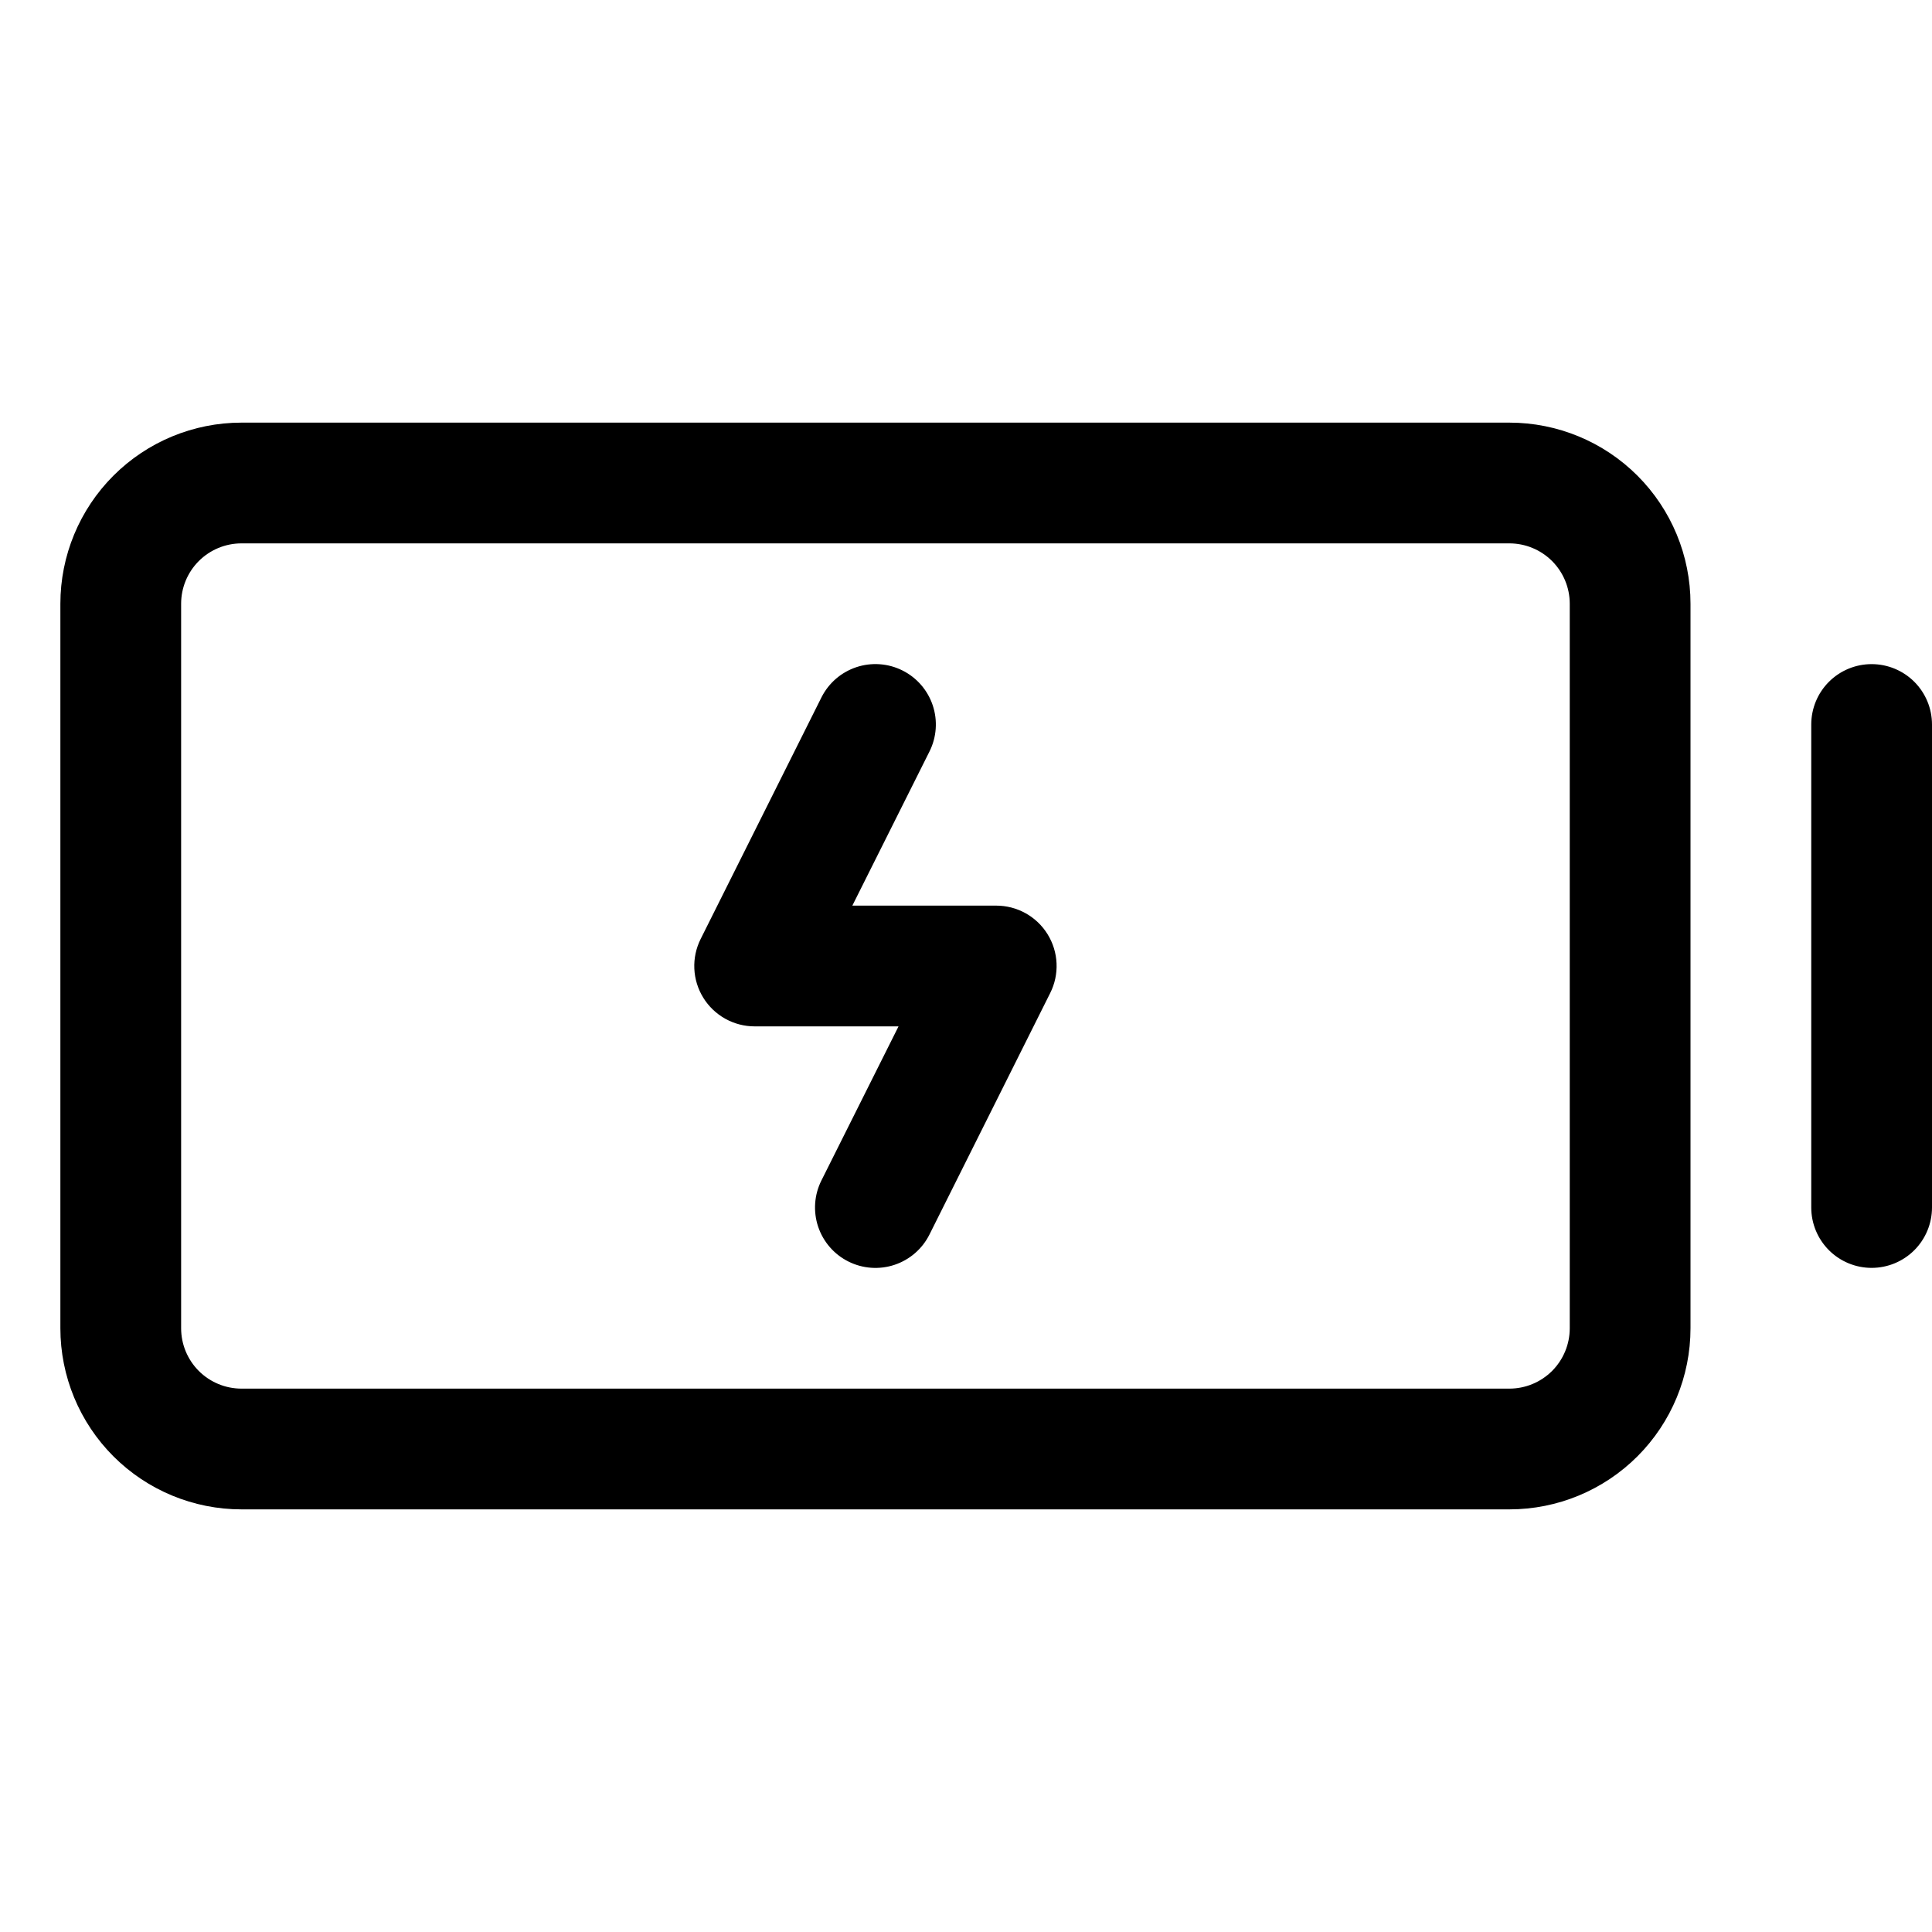 <svg width="120" height="120" viewBox="0 0 120 120" fill="none" xmlns="http://www.w3.org/2000/svg">
<path d="M93.75 26.25H15C12.016 26.25 9.155 27.435 7.045 29.545C4.935 31.655 3.75 34.516 3.75 37.5V82.5C3.75 85.484 4.935 88.345 7.045 90.455C9.155 92.565 12.016 93.75 15 93.75H93.75C96.734 93.75 99.595 92.565 101.705 90.455C103.815 88.345 105 85.484 105 82.5V37.5C105 34.516 103.815 31.655 101.705 29.545C99.595 27.435 96.734 26.25 93.75 26.25ZM97.5 82.5C97.5 83.495 97.105 84.448 96.402 85.152C95.698 85.855 94.745 86.25 93.75 86.25H15C14.005 86.25 13.052 85.855 12.348 85.152C11.645 84.448 11.25 83.495 11.25 82.5V37.5C11.25 36.505 11.645 35.552 12.348 34.848C13.052 34.145 14.005 33.75 15 33.75H93.75C94.745 33.75 95.698 34.145 96.402 34.848C97.105 35.552 97.5 36.505 97.5 37.5V82.5ZM120 45V75C120 75.995 119.605 76.948 118.902 77.652C118.198 78.355 117.245 78.75 116.25 78.75C115.255 78.75 114.302 78.355 113.598 77.652C112.895 76.948 112.5 75.995 112.5 75V45C112.5 44.005 112.895 43.052 113.598 42.348C114.302 41.645 115.255 41.25 116.25 41.25C117.245 41.25 118.198 41.645 118.902 42.348C119.605 43.052 120 44.005 120 45ZM65.067 58.027C65.404 58.571 65.596 59.192 65.624 59.831C65.653 60.47 65.518 61.106 65.231 61.678L57.731 76.678C57.511 77.119 57.206 77.512 56.834 77.835C56.461 78.158 56.029 78.404 55.562 78.56C55.094 78.716 54.6 78.778 54.109 78.743C53.617 78.708 53.138 78.577 52.697 78.356C52.256 78.136 51.863 77.831 51.54 77.459C51.217 77.086 50.971 76.654 50.815 76.187C50.659 75.719 50.597 75.225 50.632 74.734C50.667 74.243 50.798 73.763 51.019 73.322L55.809 63.75H46.875C46.236 63.751 45.606 63.587 45.048 63.276C44.489 62.965 44.019 62.516 43.683 61.972C43.346 61.428 43.155 60.807 43.126 60.168C43.097 59.529 43.233 58.894 43.519 58.322L51.019 43.322C51.239 42.881 51.544 42.488 51.916 42.165C52.289 41.842 52.721 41.596 53.188 41.44C53.656 41.284 54.15 41.222 54.641 41.257C55.133 41.292 55.612 41.423 56.053 41.644C56.494 41.864 56.887 42.169 57.21 42.541C57.533 42.914 57.779 43.346 57.935 43.813C58.091 44.281 58.153 44.775 58.118 45.266C58.083 45.758 57.952 46.237 57.731 46.678L52.941 56.25H61.875C62.514 56.249 63.143 56.412 63.702 56.723C64.261 57.034 64.731 57.483 65.067 58.027Z" fill="black"/>
</svg>
